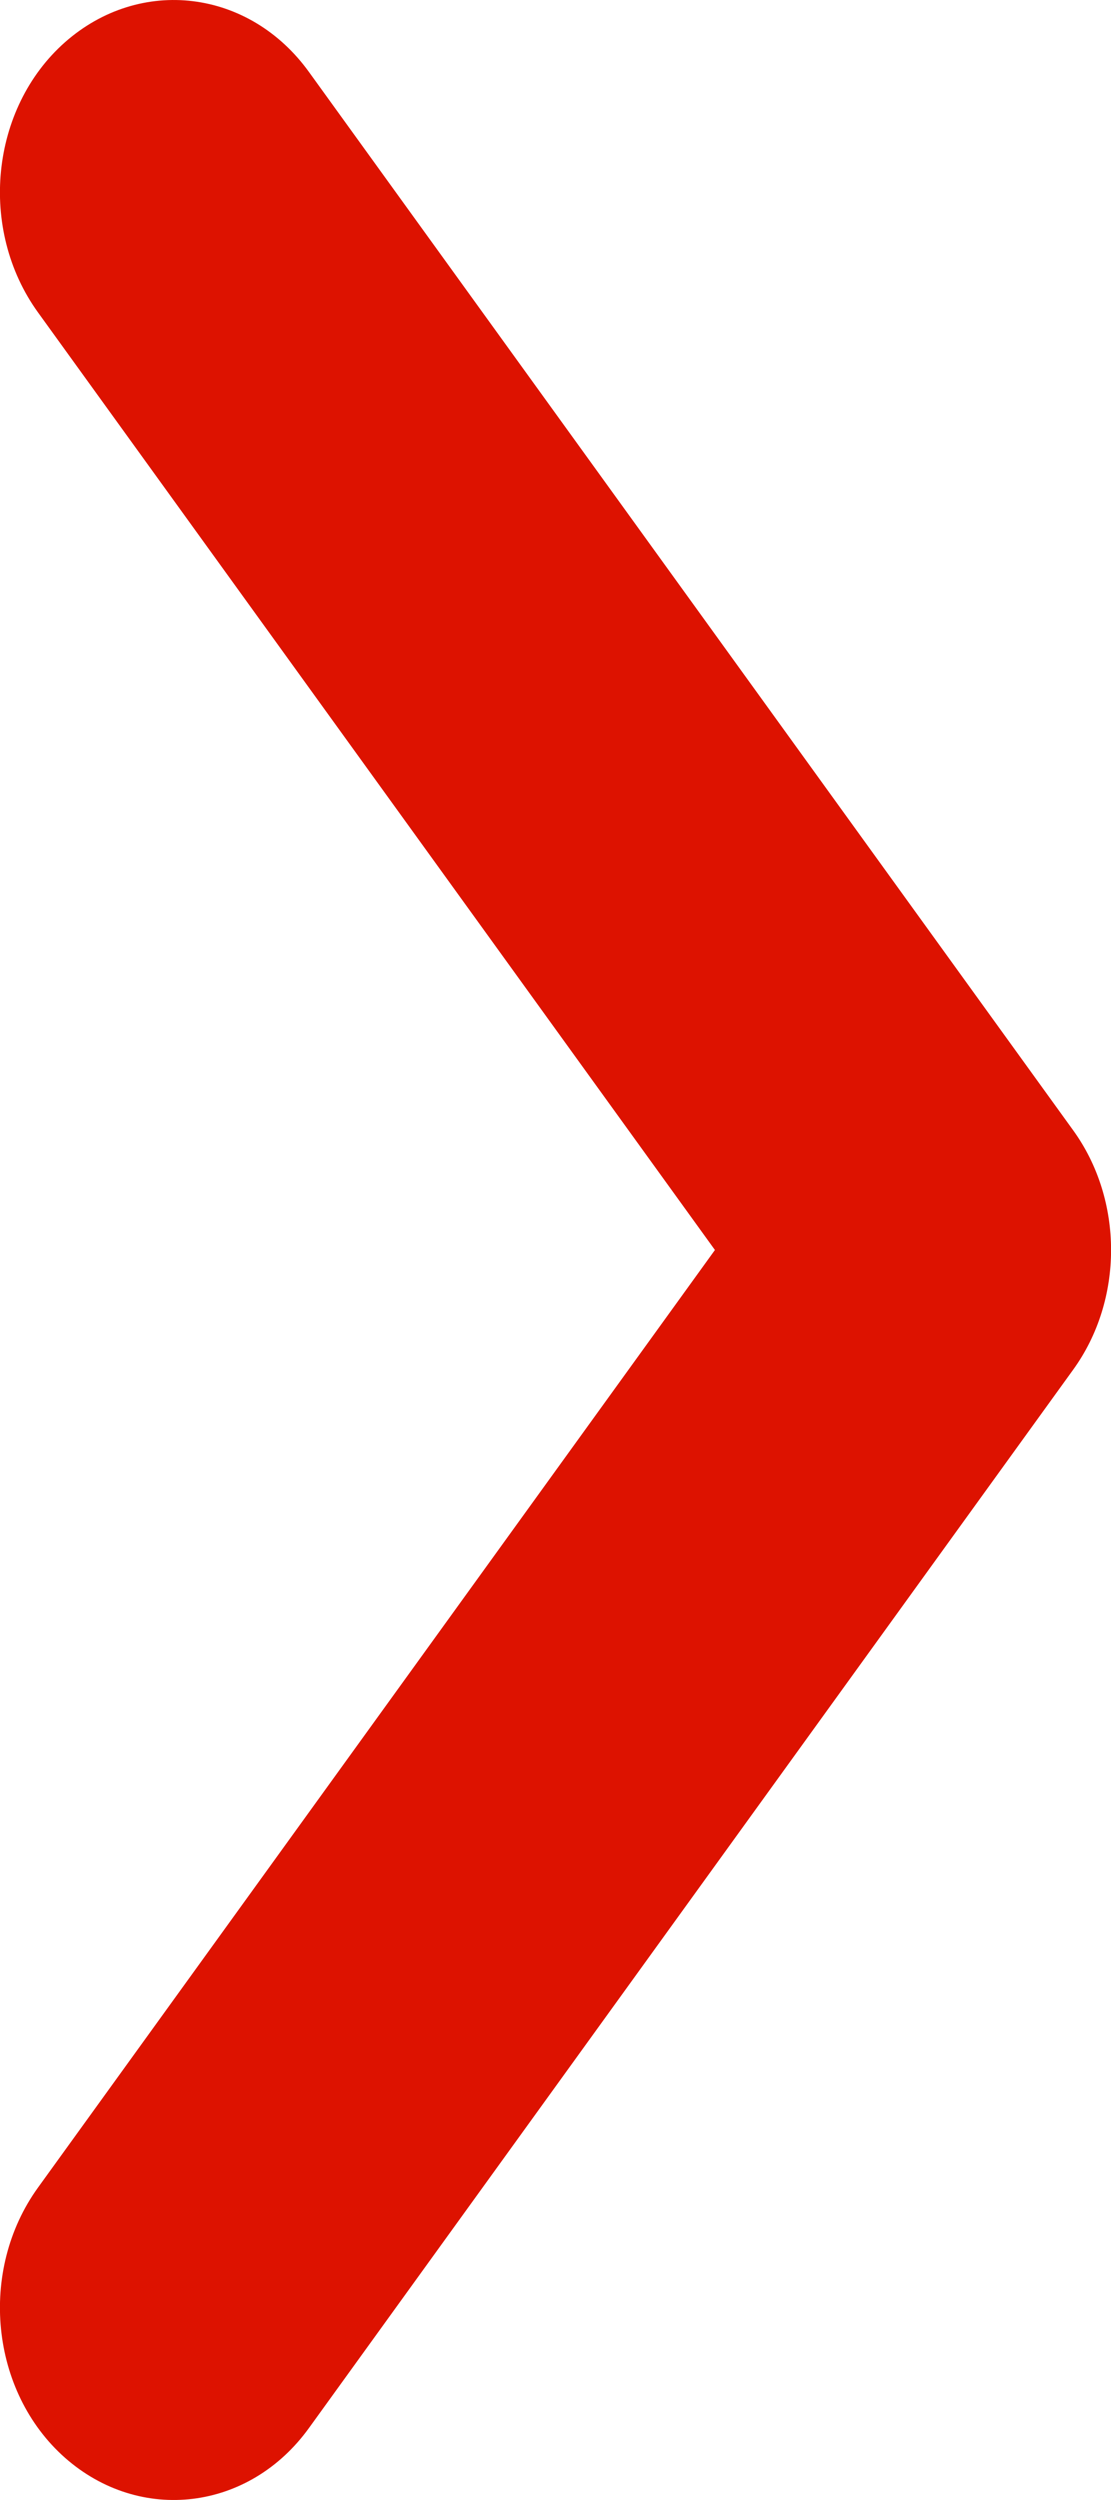 <svg width="4" height="9" viewBox="0 0 4 9" fill="none" xmlns="http://www.w3.org/2000/svg">
<path fill-rule="evenodd" clip-rule="evenodd" d="M0.137 7.875C-0.079 8.174 -0.035 8.61 0.234 8.848C0.505 9.087 0.898 9.039 1.113 8.74L3.863 4.932C4.046 4.68 4.046 4.32 3.863 4.068L1.113 0.26C0.898 -0.039 0.505 -0.087 0.234 0.152C-0.035 0.39 -0.079 0.826 0.137 1.125L2.574 4.5L0.137 7.875Z" fill="#DD1200"/>
</svg>
